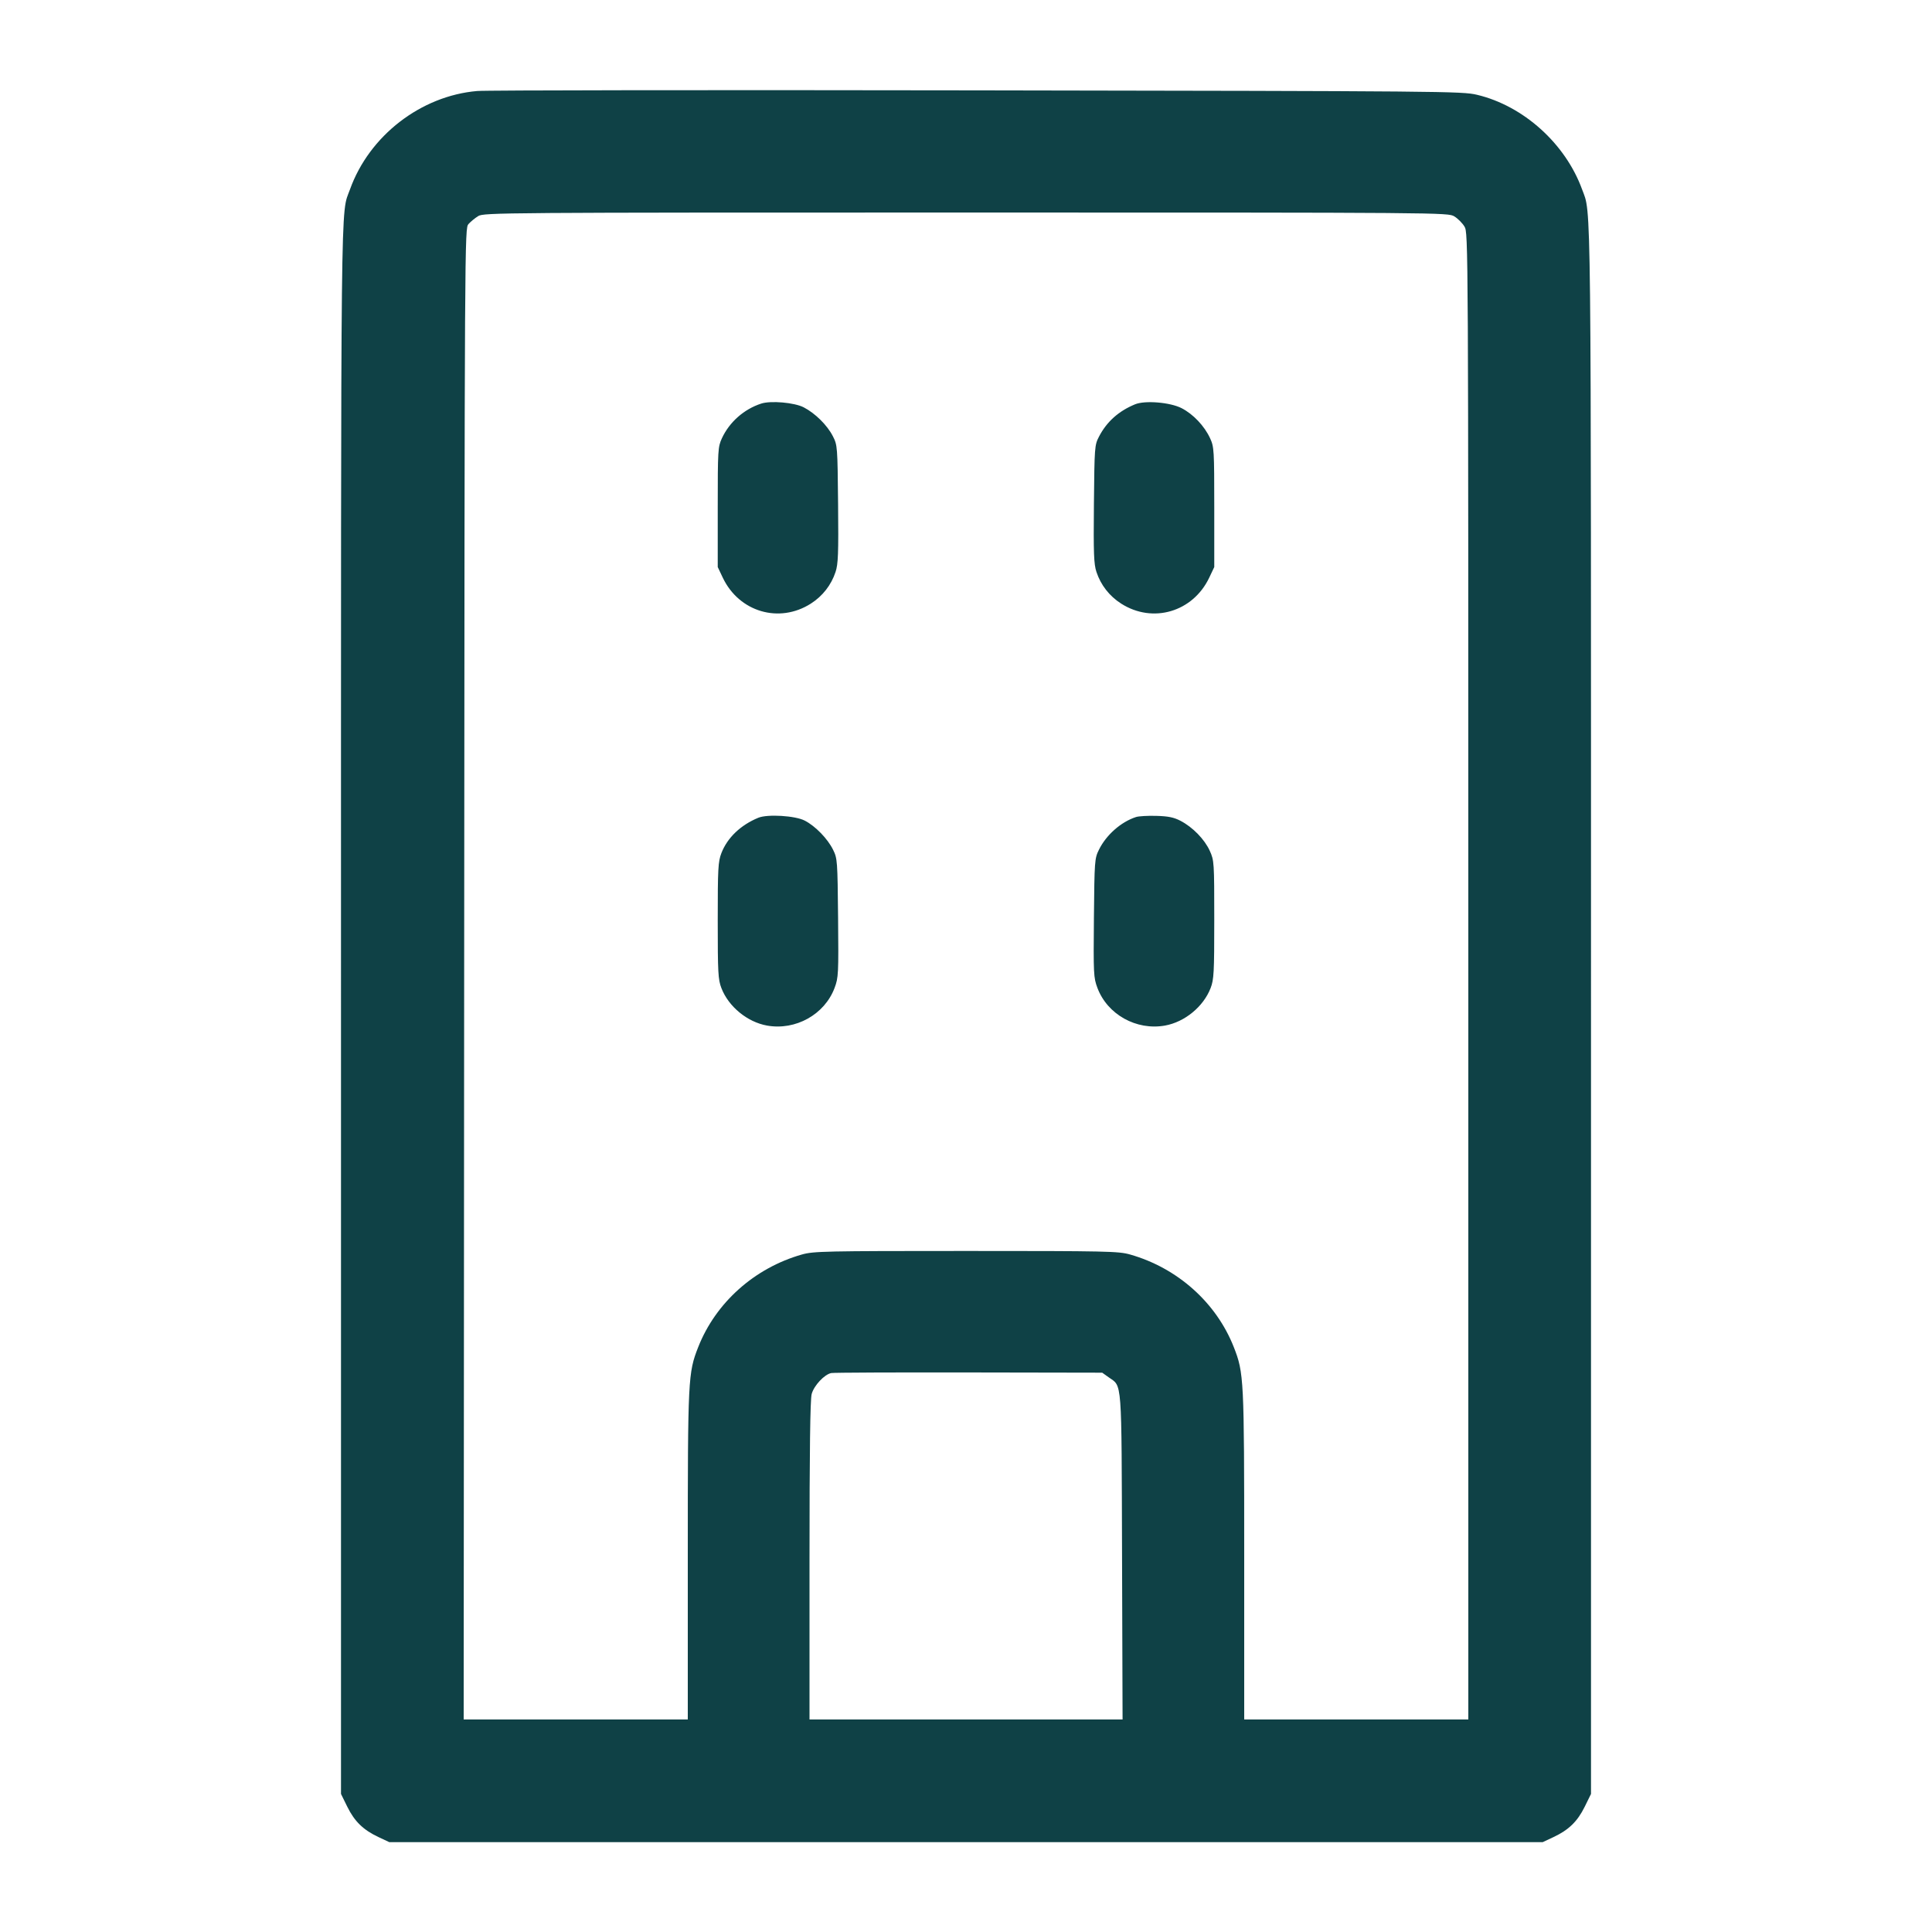 <?xml version="1.0" encoding="UTF-8"?>
<svg xmlns="http://www.w3.org/2000/svg" width="48" height="48" viewBox="0 0 48 48" version="1.1" id="Building-Office--Streamline-Micro.svg">
  <path d="M11.856 2.261C10.456 2.381 9.174 3.372 8.696 4.704C8.459 5.363 8.472 4.183 8.472 25.033L8.472 44.57 8.629 44.889C8.809 45.254 9.026 45.465 9.406 45.643L9.672 45.768 24 45.768L38.328 45.768 38.594 45.643C38.974 45.465 39.191 45.254 39.371 44.889L39.528 44.57 39.528 25.081C39.528 4.335 39.539 5.344 39.306 4.704C38.892 3.568 37.849 2.629 36.696 2.355C36.325 2.267 35.909 2.263 24.288 2.245C17.675 2.234 12.08 2.241 11.856 2.261M11.88 5.369C11.801 5.418 11.693 5.507 11.64 5.566C11.544 5.674 11.544 5.751 11.532 24.197L11.52 42.72 14.304 42.72L17.088 42.72 17.088 38.646C17.088 34.244 17.095 34.11 17.347 33.468C17.782 32.363 18.746 31.502 19.923 31.168C20.21 31.086 20.496 31.08 24 31.08C27.504 31.08 27.79 31.086 28.077 31.168C29.254 31.502 30.218 32.363 30.653 33.468C30.905 34.11 30.912 34.244 30.912 38.646L30.912 42.72 33.696 42.72L36.48 42.72 36.48 24.252C36.48 5.909 36.479 5.783 36.384 5.628C36.332 5.542 36.218 5.428 36.132 5.376C35.977 5.281 35.866 5.28 24 5.28C12.424 5.28 12.019 5.283 11.88 5.369M18.912 10.027C18.484 10.166 18.122 10.486 17.935 10.89C17.837 11.102 17.832 11.181 17.832 12.6L17.832 14.088 17.957 14.352C18.363 15.205 19.36 15.498 20.146 14.996C20.438 14.809 20.651 14.536 20.759 14.21C20.824 14.015 20.834 13.755 20.822 12.522C20.808 11.092 20.806 11.06 20.693 10.839C20.552 10.563 20.255 10.269 19.968 10.12C19.737 10.001 19.151 9.949 18.912 10.027M28.2 10.045C27.792 10.213 27.496 10.478 27.304 10.848C27.195 11.058 27.192 11.102 27.178 12.522C27.166 13.755 27.176 14.015 27.241 14.21C27.349 14.536 27.562 14.809 27.854 14.996C28.64 15.498 29.637 15.205 30.043 14.352L30.168 14.088 30.168 12.6C30.168 11.181 30.163 11.102 30.065 10.89C29.924 10.583 29.644 10.288 29.355 10.14C29.071 9.995 28.447 9.943 28.2 10.045M18.84 20.317C18.4 20.498 18.071 20.813 17.923 21.195C17.841 21.409 17.832 21.571 17.832 22.872C17.832 24.173 17.841 24.335 17.923 24.549C18.101 25.01 18.566 25.392 19.056 25.48C19.767 25.607 20.487 25.205 20.735 24.544C20.831 24.288 20.835 24.199 20.822 22.805C20.808 21.381 20.805 21.329 20.697 21.111C20.562 20.837 20.258 20.524 19.994 20.388C19.759 20.265 19.068 20.223 18.84 20.317M28.224 20.299C27.852 20.419 27.484 20.743 27.303 21.111C27.195 21.329 27.192 21.381 27.178 22.805C27.165 24.199 27.169 24.288 27.265 24.544C27.513 25.205 28.233 25.607 28.944 25.48C29.434 25.392 29.899 25.01 30.077 24.549C30.159 24.335 30.168 24.173 30.168 22.848C30.168 21.422 30.165 21.378 30.057 21.139C29.927 20.852 29.632 20.55 29.328 20.392C29.162 20.306 29.023 20.278 28.728 20.27C28.517 20.264 28.29 20.277 28.224 20.299M20.652 34.113C20.482 34.147 20.224 34.422 20.166 34.633C20.129 34.765 20.112 36.033 20.112 38.772L20.112 42.72 24.001 42.72L27.89 42.72 27.877 38.676C27.863 34.181 27.884 34.46 27.541 34.216L27.384 34.104 24.072 34.098C22.25 34.095 20.711 34.101 20.652 34.113" stroke="none" fill="#0f4146" fill-rule="evenodd"></path>
</svg>
